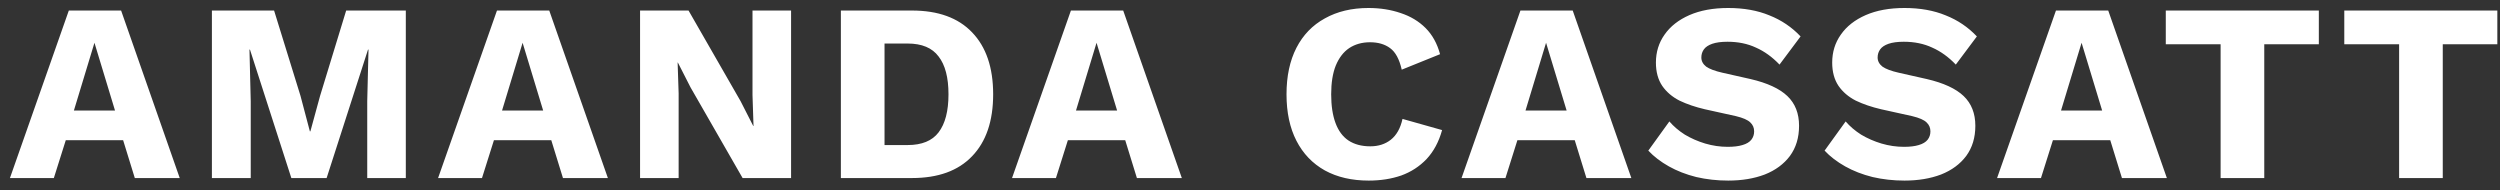 <svg width="197" height="15" viewBox="0 0 197 15" fill="none" xmlns="http://www.w3.org/2000/svg">
<rect x="0" y="0" width="197" height="15" fill="#333333" stroke="none"/>
<path d="M14.163 14.03H10.623L9.703 11.05H5.183L4.243 14.03H0.783L5.423 0.83H9.543L14.163 14.03ZM5.823 8.71H9.063L7.443 3.37L5.823 8.71ZM31.978 0.83V14.03H28.938V7.97L29.038 3.91H28.998L25.738 14.03H22.958L19.698 3.91H19.658L19.758 7.97V14.03H16.698V0.83H21.598L23.678 7.55L24.418 10.35H24.458L25.218 7.57L27.278 0.83H31.978ZM47.901 14.03H44.361L43.441 11.05H38.921L37.981 14.03H34.521L39.161 0.83H43.281L47.901 14.03ZM39.561 8.71H42.801L41.181 3.37L39.561 8.71ZM62.337 0.83V14.03H58.517L54.417 6.89L53.417 4.93H53.397L53.477 7.37V14.03H50.437V0.83H54.257L58.357 7.97L59.357 9.93H59.377L59.297 7.49V0.83H62.337ZM71.861 0.83C73.927 0.83 75.507 1.404 76.601 2.55C77.707 3.697 78.261 5.324 78.261 7.43C78.261 9.537 77.707 11.164 76.601 12.31C75.507 13.457 73.927 14.03 71.861 14.03H66.261V0.83H71.861ZM71.521 11.43C72.641 11.43 73.454 11.097 73.961 10.43C74.481 9.75 74.741 8.75 74.741 7.43C74.741 6.11 74.481 5.117 73.961 4.45C73.454 3.77 72.641 3.43 71.521 3.43H69.701V11.43H71.521ZM93.128 14.03H89.588L88.668 11.05H84.148L83.208 14.03H79.748L84.388 0.83H88.508L93.128 14.03ZM84.788 8.71H88.028L86.408 3.37L84.788 8.71ZM113.637 10.25C113.383 11.17 112.977 11.93 112.417 12.53C111.857 13.117 111.19 13.55 110.417 13.83C109.643 14.097 108.79 14.23 107.857 14.23C106.523 14.23 105.37 13.964 104.397 13.43C103.423 12.884 102.677 12.104 102.157 11.09C101.637 10.077 101.377 8.857 101.377 7.43C101.377 6.004 101.637 4.784 102.157 3.77C102.677 2.757 103.423 1.984 104.397 1.45C105.37 0.904 106.517 0.63 107.837 0.63C108.757 0.63 109.603 0.764 110.377 1.03C111.15 1.284 111.803 1.677 112.337 2.21C112.87 2.744 113.25 3.43 113.477 4.27L110.457 5.49C110.27 4.664 109.963 4.097 109.537 3.79C109.123 3.484 108.597 3.33 107.957 3.33C107.33 3.33 106.783 3.484 106.317 3.79C105.863 4.097 105.51 4.557 105.257 5.17C105.017 5.77 104.897 6.524 104.897 7.43C104.897 8.324 105.01 9.077 105.237 9.69C105.463 10.304 105.803 10.764 106.257 11.07C106.723 11.377 107.297 11.53 107.977 11.53C108.617 11.53 109.157 11.357 109.597 11.01C110.05 10.65 110.357 10.104 110.517 9.37L113.637 10.25ZM128.55 14.03H125.01L124.09 11.05H119.57L118.63 14.03H115.17L119.81 0.83H123.93L128.55 14.03ZM120.21 8.71H123.45L121.83 3.37L120.21 8.71ZM136.186 0.63C137.413 0.63 138.493 0.824 139.426 1.21C140.373 1.584 141.193 2.137 141.886 2.87L140.226 5.09C139.653 4.49 139.033 4.044 138.366 3.75C137.713 3.444 136.966 3.29 136.126 3.29C135.633 3.29 135.233 3.344 134.926 3.45C134.62 3.557 134.4 3.704 134.266 3.89C134.133 4.077 134.066 4.29 134.066 4.53C134.066 4.81 134.193 5.05 134.446 5.25C134.713 5.437 135.14 5.597 135.726 5.73L137.946 6.23C139.266 6.537 140.233 6.984 140.846 7.57C141.46 8.157 141.766 8.937 141.766 9.91C141.766 10.844 141.526 11.637 141.046 12.29C140.566 12.93 139.906 13.417 139.066 13.75C138.226 14.07 137.266 14.23 136.186 14.23C135.306 14.23 134.466 14.137 133.666 13.95C132.866 13.75 132.146 13.47 131.506 13.11C130.866 12.75 130.326 12.337 129.886 11.87L131.546 9.57C131.88 9.957 132.286 10.304 132.766 10.61C133.26 10.904 133.793 11.137 134.366 11.31C134.953 11.484 135.546 11.57 136.146 11.57C136.613 11.57 137 11.524 137.306 11.43C137.626 11.337 137.86 11.197 138.006 11.01C138.153 10.824 138.226 10.604 138.226 10.35C138.226 10.07 138.126 9.837 137.926 9.65C137.726 9.45 137.346 9.284 136.786 9.15L134.346 8.61C133.6 8.437 132.933 8.21 132.346 7.93C131.773 7.637 131.32 7.25 130.986 6.77C130.653 6.277 130.486 5.664 130.486 4.93C130.486 4.104 130.713 3.37 131.166 2.73C131.62 2.077 132.273 1.564 133.126 1.19C133.98 0.817 135 0.63 136.186 0.63ZM150.077 0.63C151.304 0.63 152.384 0.824 153.317 1.21C154.264 1.584 155.084 2.137 155.777 2.87L154.117 5.09C153.544 4.49 152.924 4.044 152.257 3.75C151.604 3.444 150.857 3.29 150.017 3.29C149.524 3.29 149.124 3.344 148.817 3.45C148.51 3.557 148.29 3.704 148.157 3.89C148.024 4.077 147.957 4.29 147.957 4.53C147.957 4.81 148.084 5.05 148.337 5.25C148.604 5.437 149.03 5.597 149.617 5.73L151.837 6.23C153.157 6.537 154.124 6.984 154.737 7.57C155.35 8.157 155.657 8.937 155.657 9.91C155.657 10.844 155.417 11.637 154.937 12.29C154.457 12.93 153.797 13.417 152.957 13.75C152.117 14.07 151.157 14.23 150.077 14.23C149.197 14.23 148.357 14.137 147.557 13.95C146.757 13.75 146.037 13.47 145.397 13.11C144.757 12.75 144.217 12.337 143.777 11.87L145.437 9.57C145.77 9.957 146.177 10.304 146.657 10.61C147.15 10.904 147.684 11.137 148.257 11.31C148.844 11.484 149.437 11.57 150.037 11.57C150.504 11.57 150.89 11.524 151.197 11.43C151.517 11.337 151.75 11.197 151.897 11.01C152.044 10.824 152.117 10.604 152.117 10.35C152.117 10.07 152.017 9.837 151.817 9.65C151.617 9.45 151.237 9.284 150.677 9.15L148.237 8.61C147.49 8.437 146.824 8.21 146.237 7.93C145.664 7.637 145.21 7.25 144.877 6.77C144.544 6.277 144.377 5.664 144.377 4.93C144.377 4.104 144.604 3.37 145.057 2.73C145.51 2.077 146.164 1.564 147.017 1.19C147.87 0.817 148.89 0.63 150.077 0.63ZM170.749 14.03H167.209L166.289 11.05H161.769L160.829 14.03H157.369L162.009 0.83H166.129L170.749 14.03ZM162.409 8.71H165.649L164.029 3.37L162.409 8.71ZM182.724 0.83V3.49H178.424V14.03H174.984V3.49H170.664V0.83H182.724ZM196.79 0.83V3.49H192.49V14.03H189.05V3.49H184.73V0.83H196.79Z" fill="white"/>
</svg>
